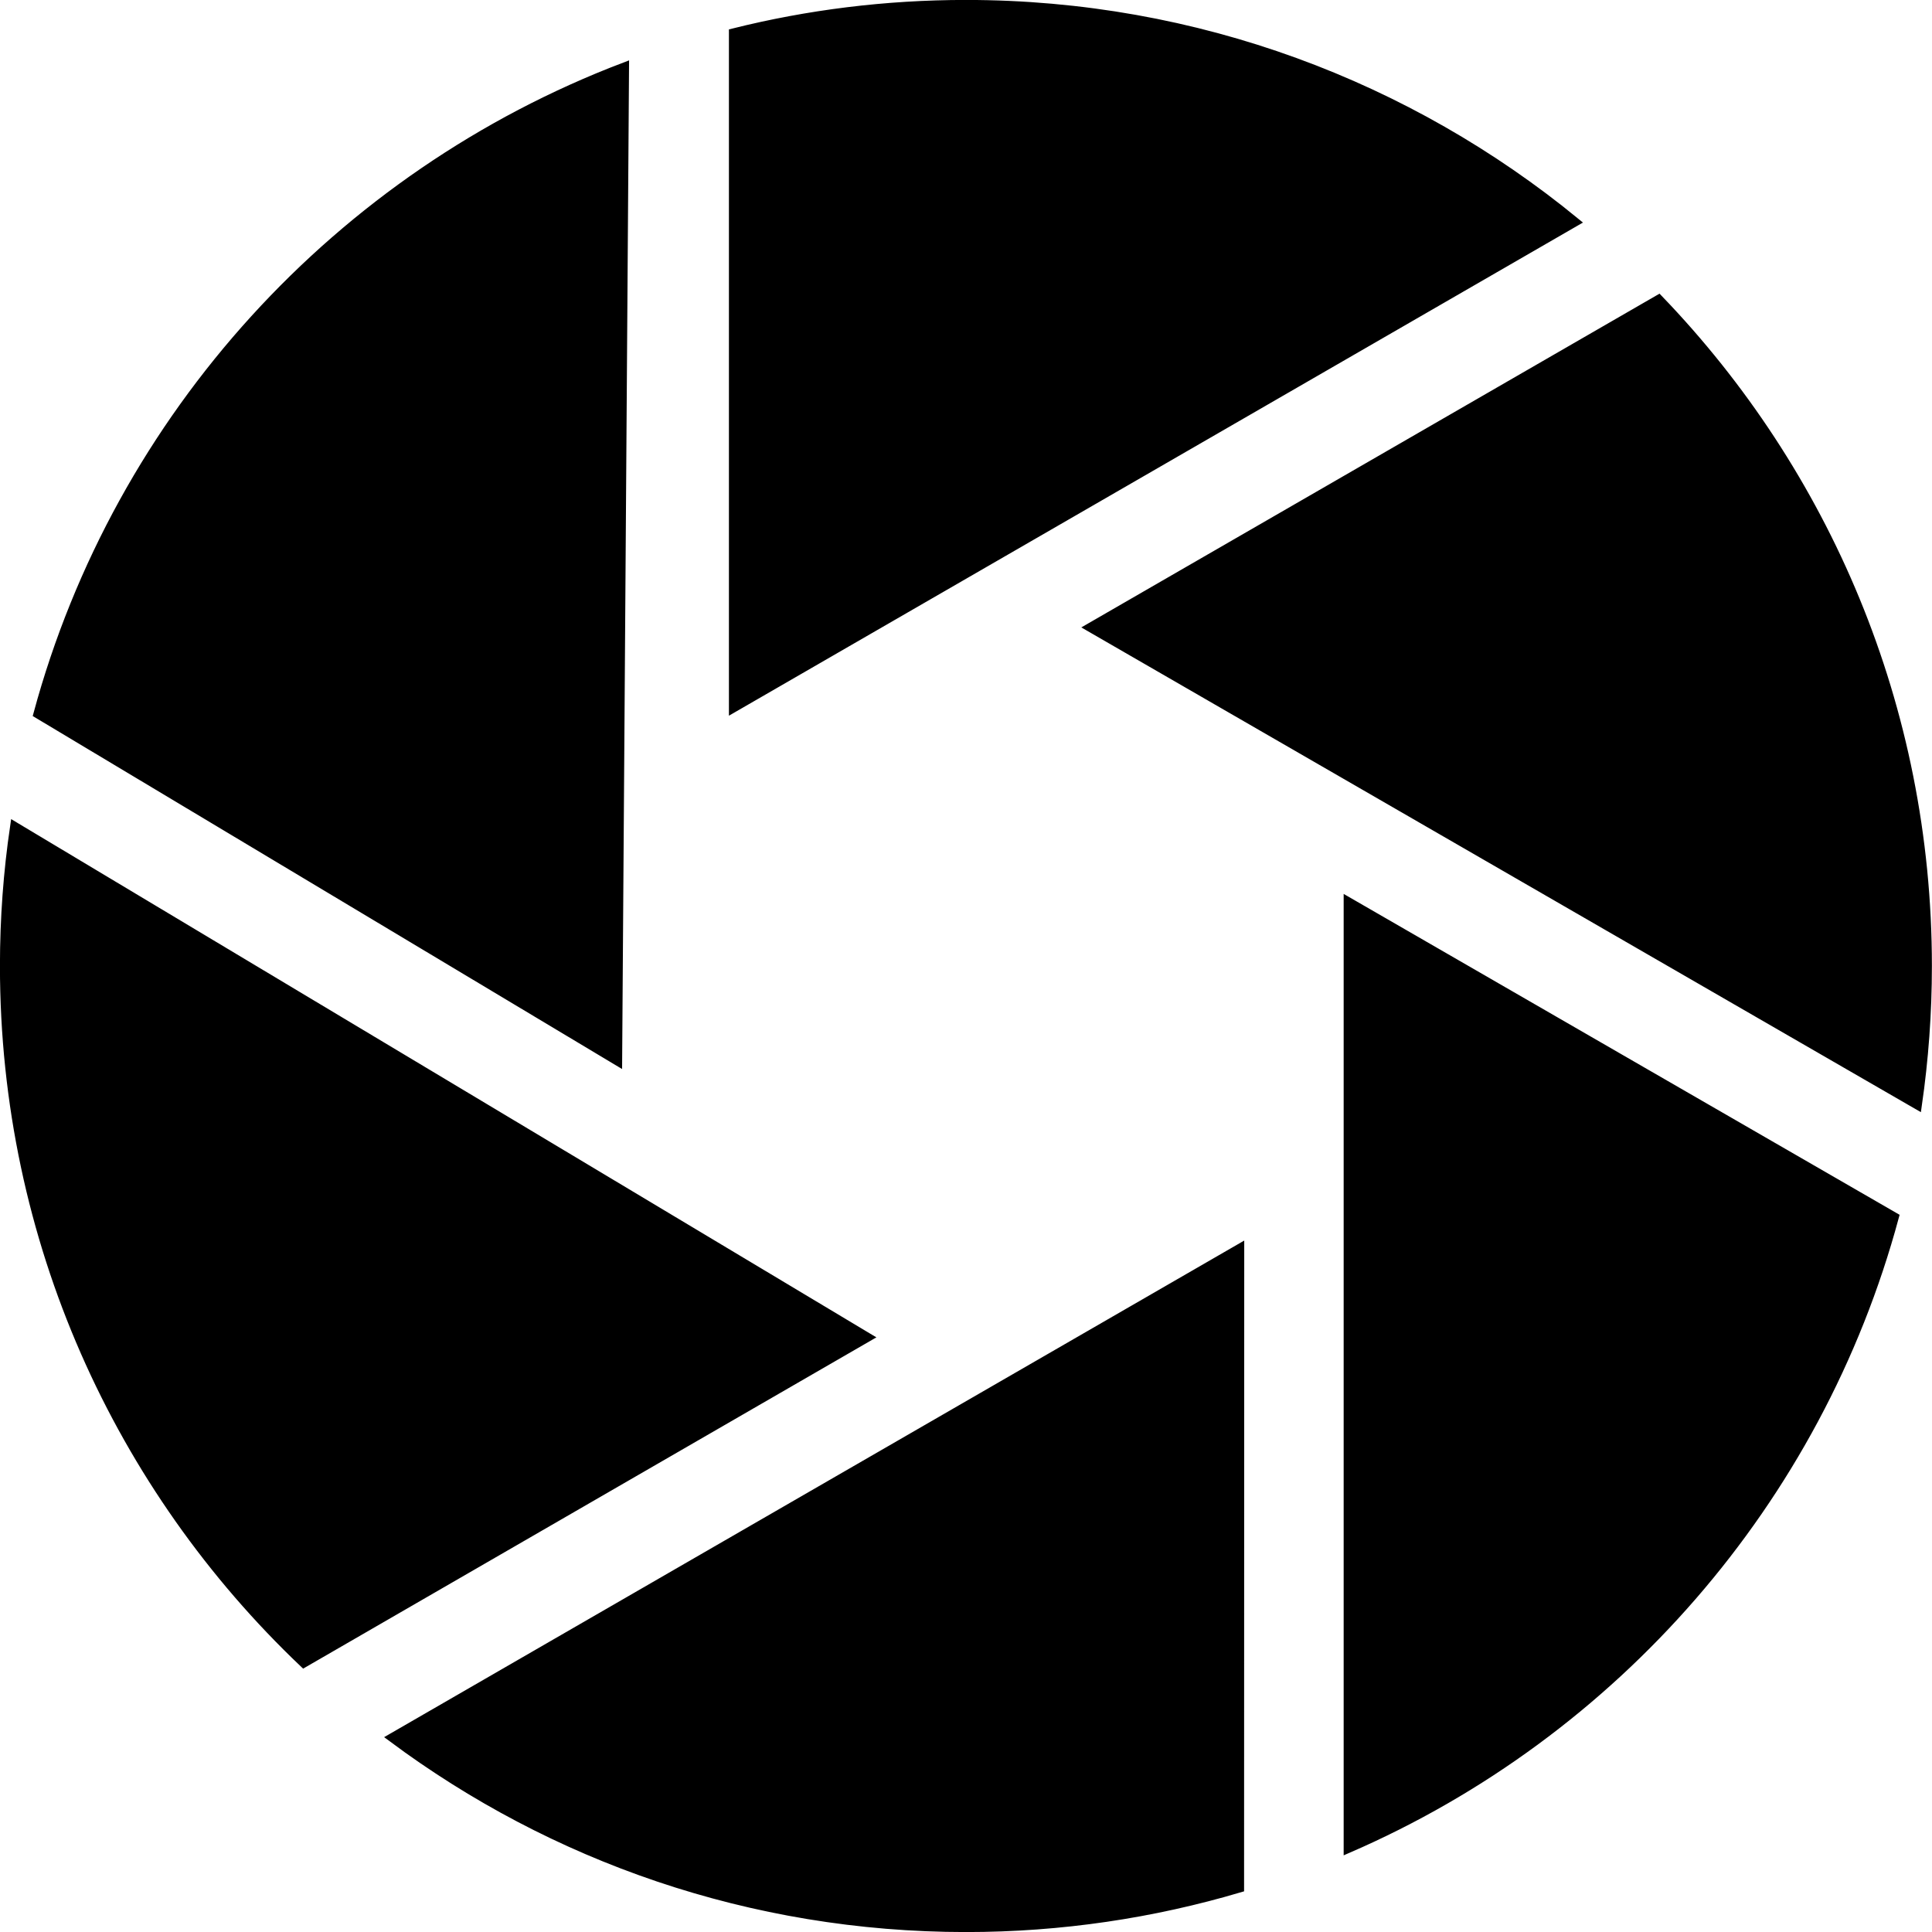 <svg version="1.1" xmlns="http://www.w3.org/2000/svg" viewBox="0 0 123.45 123.45"><g><path fill-rule="evenodd" clip-rule="evenodd" stroke="#000000" stroke-width="0.567" stroke-miterlimit="22.926" d="M61.72,0.28c14.77,0,28.33,5.22,38.93,13.9L46.86,45.24V2.1C51.62,0.91,56.6,0.28,61.72,0.28L61.72,0.28z M105.99,19.12c10.63,11.05,17.17,26.06,17.17,42.6c0,3.02-0.22,5.98-0.64,8.89L69.66,40.09L105.99,19.12L105.99,19.12z M121.05,77.76c-4.9,18.16-17.91,32.99-34.91,40.36l0-60.51L121.05,77.76L121.05,77.76z M79.21,120.64 c-5.54,1.64-11.41,2.53-17.48,2.53c-13.75,0-26.44-4.52-36.67-12.14l54.16-31.27L79.21,120.64L79.21,120.64z M19.41,106.27 C7.63,95.07,0.28,79.26,0.28,61.72c0-3.03,0.22-6,0.65-8.92l54.51,32.65L19.41,106.27L19.41,106.27z M2.42,45.62 C7.58,26.57,21.67,11.21,39.91,4.27l-0.44,63.54L2.42,45.62L2.42,45.62z"/></g></svg>